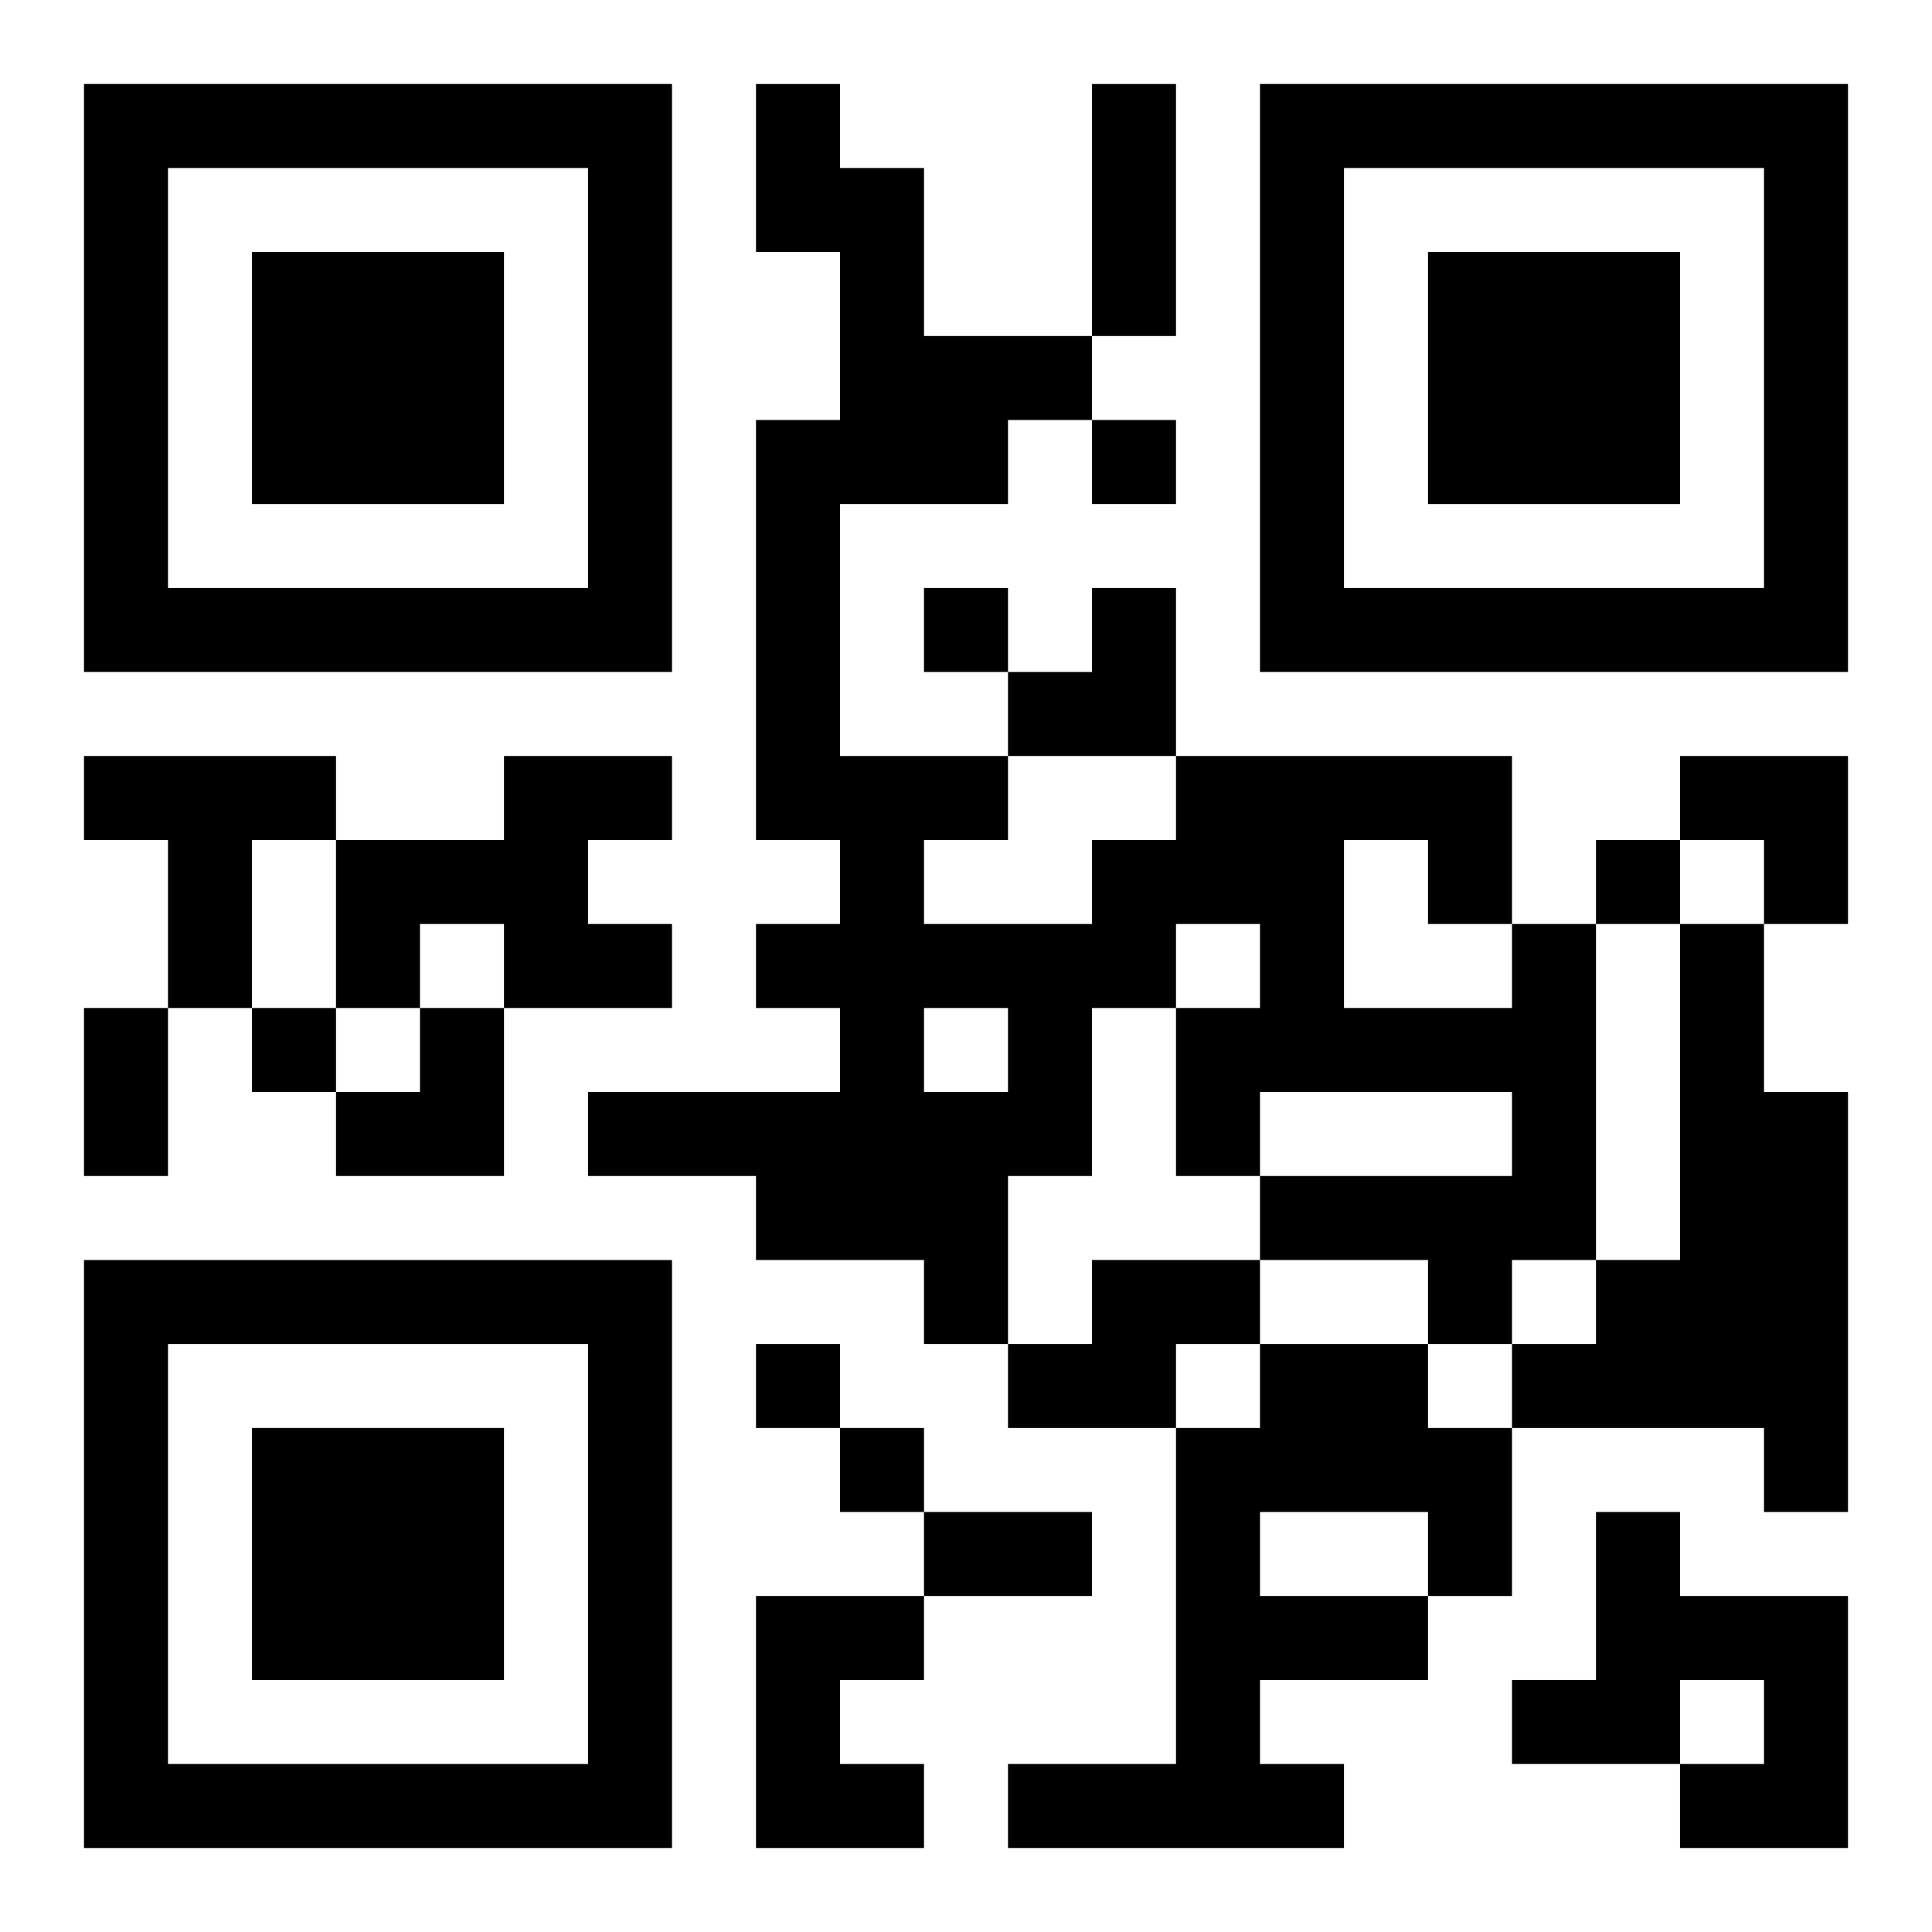 <?xml version="1.0" encoding="UTF-8"?>
<svg width="250" height="250" baseProfile="full" version="1.1" viewBox="-1 -1 23 23" xmlns="http://www.w3.org/2000/svg" xmlns:xlink="http://www.w3.org/1999/xlink"><symbol id="a"><path d="m0 7v7h7v-7h-7zm1 1h5v5h-5v-5zm1 1v3h3v-3h-3z"/></symbol><use y="-7" xlink:href="#a"/><use y="7" xlink:href="#a"/><use x="14" y="-7" xlink:href="#a"/><path d="m0 8h3v1h-1v2h-1v-2h-1v-1m5 0h2v1h-1v1h1v1h-2v-1h-1v1h-1v-2h2v-1m12 2h1v4h-1v1h-1v-1h-2v-1h3v-1h-3v1h-1v-2h1v-1h-1v1h-1v2h-1v2h-1v-1h-2v-1h-2v-1h3v-1h-1v-1h1v-1h-1v-5h1v-2h-1v-2h1v1h1v2h2v1h-1v1h-2v3h2v1h-1v1h2v-1h1v-1h4v2m-2-1v2h2v-1h-1v-1h-1m-5 2v1h1v-1h-1m9-1h1v2h1v5h-1v-1h-3v-1h1v-1h1v-4m-7 4h2v1h-1v1h-2v-1h1v-1m2 1h2v1h1v2h-1v1h-2v1h1v1h-4v-1h2v-4h1v-1m0 2v1h2v-1h-2m4 0h1v1h2v3h-2v-1h1v-1h-1v1h-2v-1h1v-2m-10 1h2v1h-1v1h1v1h-2v-3m4-14v1h1v-1h-1m-2 2v1h1v-1h-1m8 3v1h1v-1h-1m-16 2v1h1v-1h-1m6 4v1h1v-1h-1m1 1v1h1v-1h-1m3-16h1v3h-1v-3m-12 11h1v2h-1v-2m10 6h2v1h-2v-1m1-11m1 0h1v2h-2v-1h1zm7 2h2v2h-1v-1h-1zm-16 3m1 0h1v2h-2v-1h1z"/></svg>

